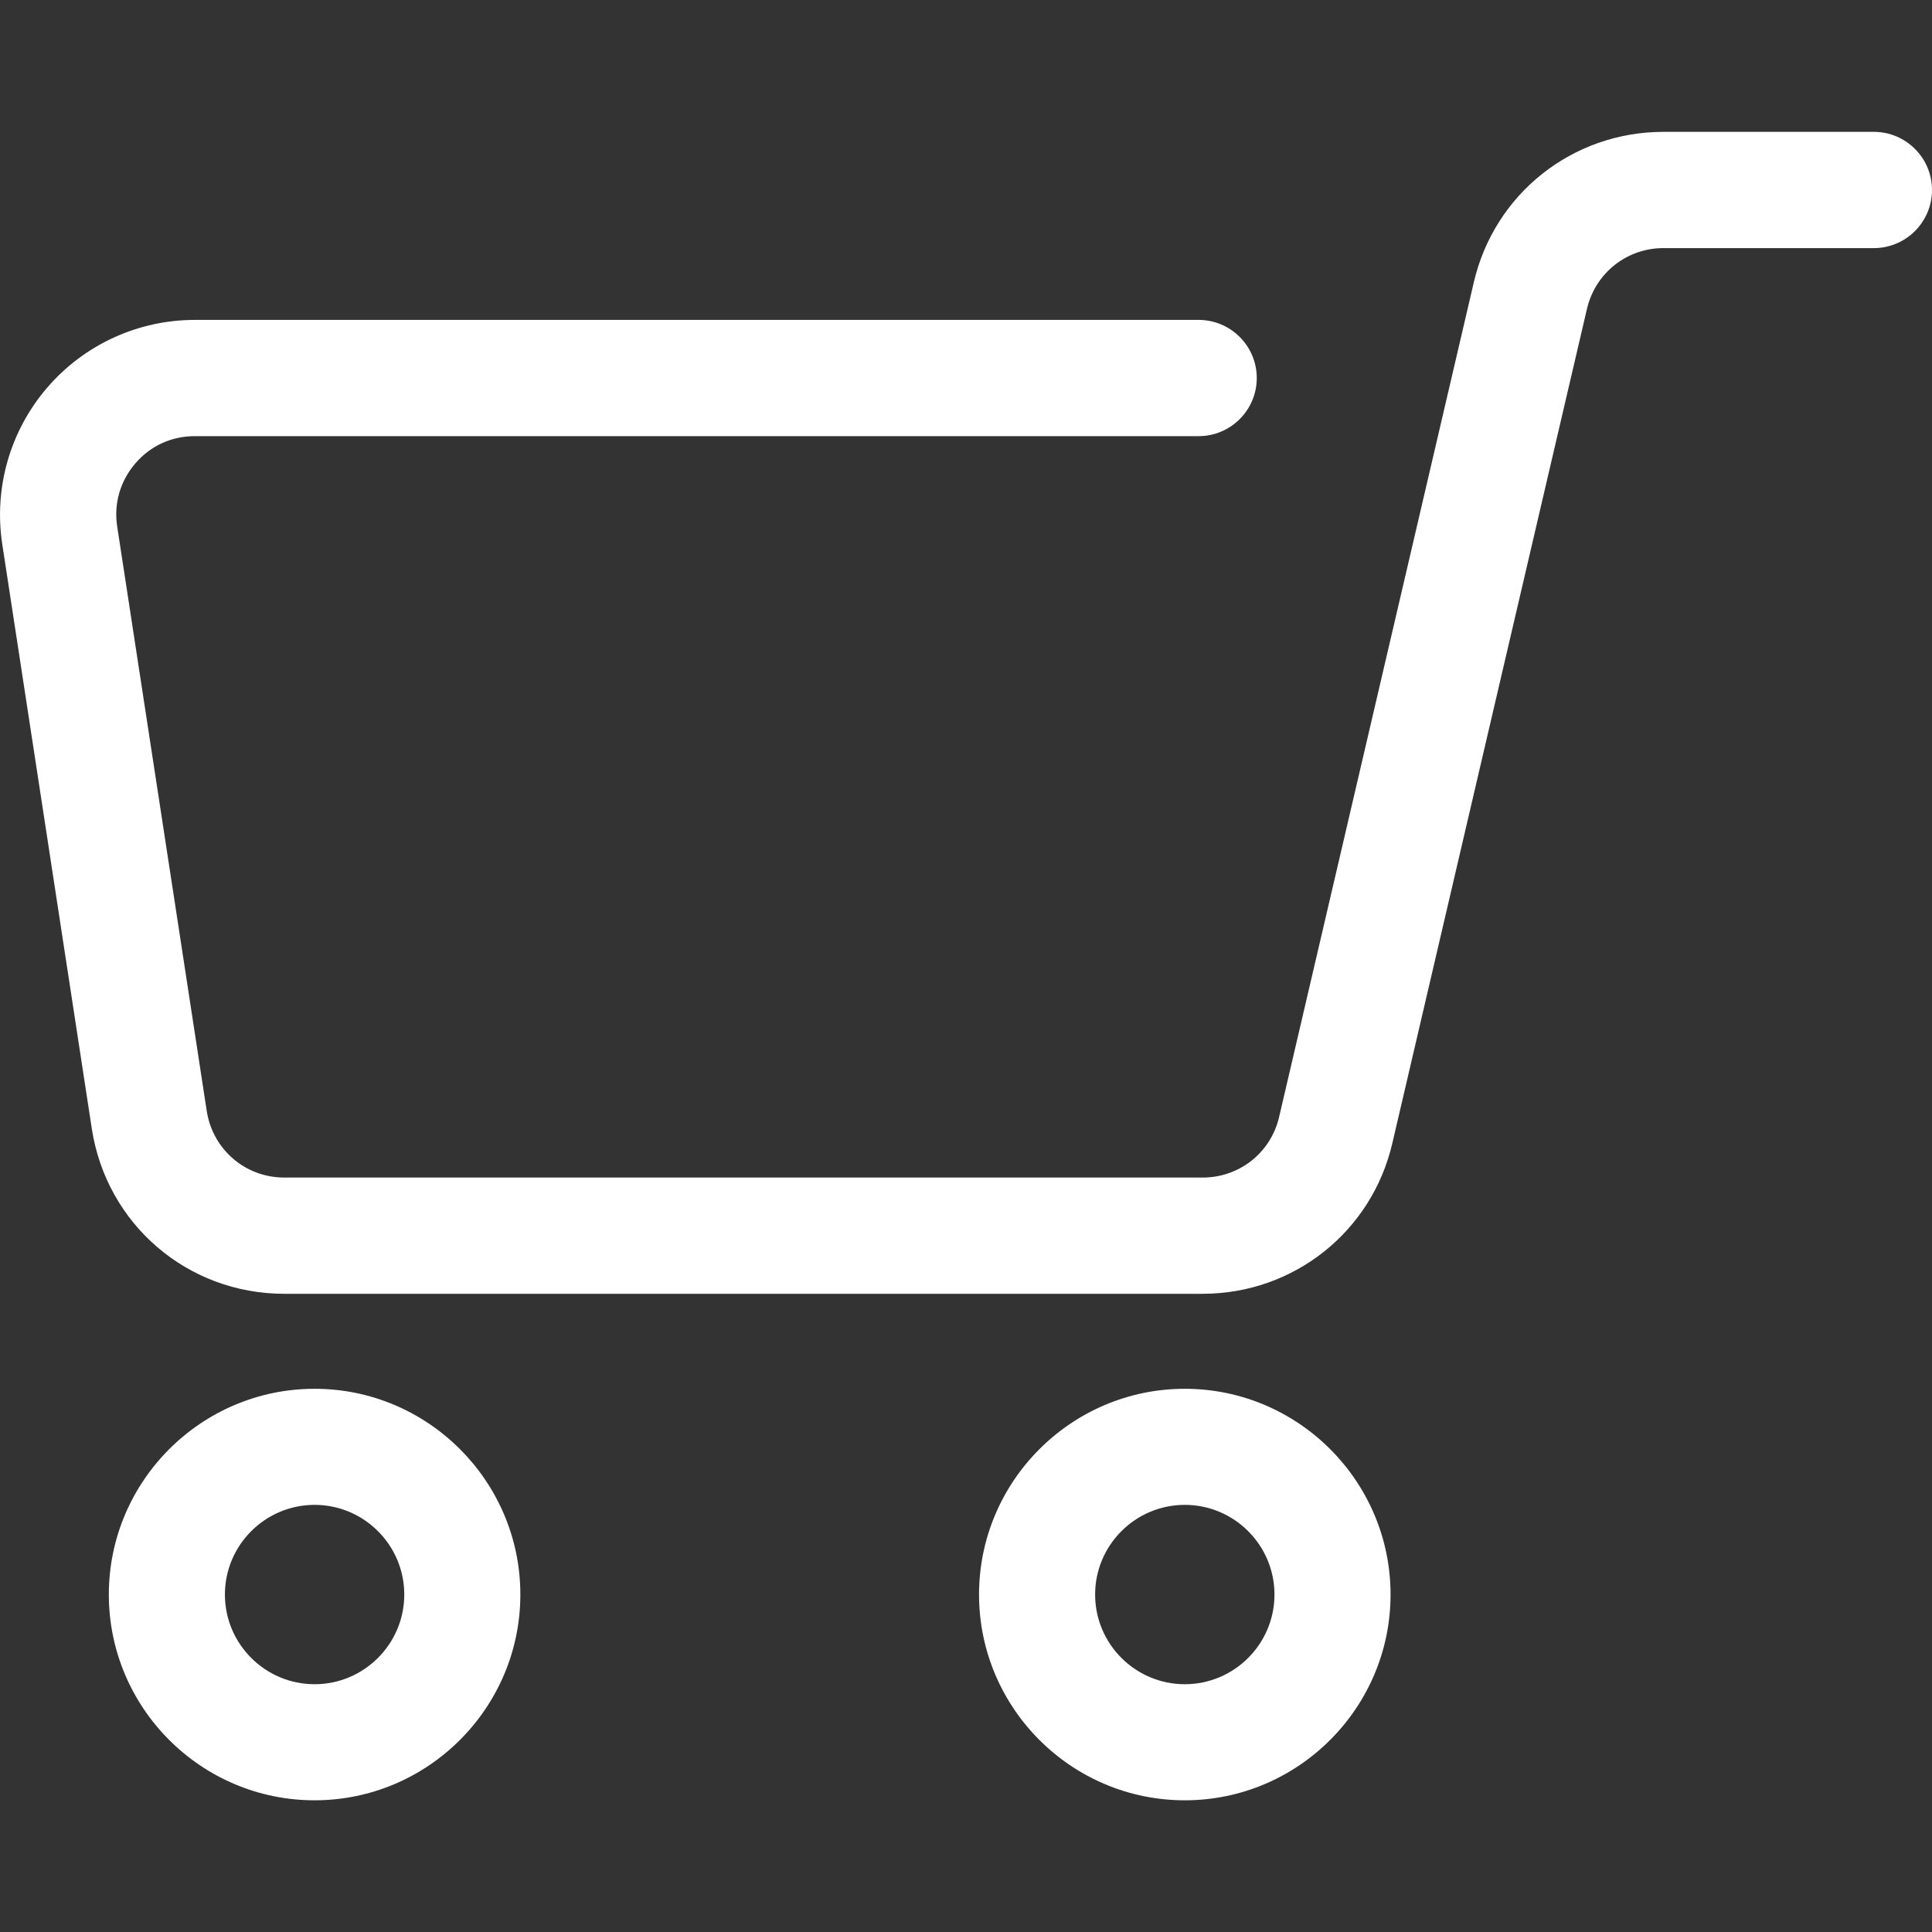 <?xml version="1.0" encoding="UTF-8"?><svg id="_手描きのアイコンセット" xmlns="http://www.w3.org/2000/svg" viewBox="0 0 120 120"><rect x="0" y="0" width="120" height="120" fill="#333333" stroke="none"/><defs><style>.cls-1{fill:#fff;stroke-width:0px;}</style></defs><path class="cls-1" d="m74.7,80.36H17.66c-6.02,0-11.05-4.32-11.96-10.27L.14,33.8c-.53-3.49.48-7.03,2.78-9.71,2.3-2.68,5.65-4.22,9.18-4.22h62.35c1.99,0,3.61,1.62,3.61,3.61s-1.62,3.61-3.61,3.61H12.1c-1.45,0-2.76.6-3.7,1.7-.94,1.1-1.34,2.49-1.12,3.92l5.56,36.29c.37,2.4,2.4,4.14,4.82,4.14h57.04c2.28,0,4.24-1.55,4.75-3.77l12.09-51.83c1.28-5.51,6.13-9.35,11.78-9.35h13.07c1.99,0,3.61,1.62,3.61,3.61s-1.62,3.61-3.61,3.61h-13.07c-2.28,0-4.23,1.55-4.75,3.77l-12.09,51.83c-1.28,5.5-6.13,9.35-11.78,9.35Z"/><path class="cls-1" d="m19.54,111.82c-7.05,0-12.78-5.74-12.78-12.78s5.74-12.78,12.78-12.78,12.78,5.74,12.78,12.78-5.74,12.78-12.78,12.78Zm0-18.35c-3.07,0-5.57,2.5-5.57,5.57s2.5,5.57,5.57,5.57,5.57-2.5,5.57-5.57-2.5-5.57-5.57-5.57Z"/><path class="cls-1" d="m73.59,111.82c-7.05,0-12.78-5.74-12.78-12.78s5.74-12.78,12.78-12.78,12.78,5.74,12.78,12.78-5.74,12.78-12.78,12.78Zm0-18.35c-3.07,0-5.57,2.5-5.57,5.57s2.5,5.57,5.57,5.57,5.57-2.5,5.57-5.57-2.5-5.57-5.57-5.57Z"/></svg>